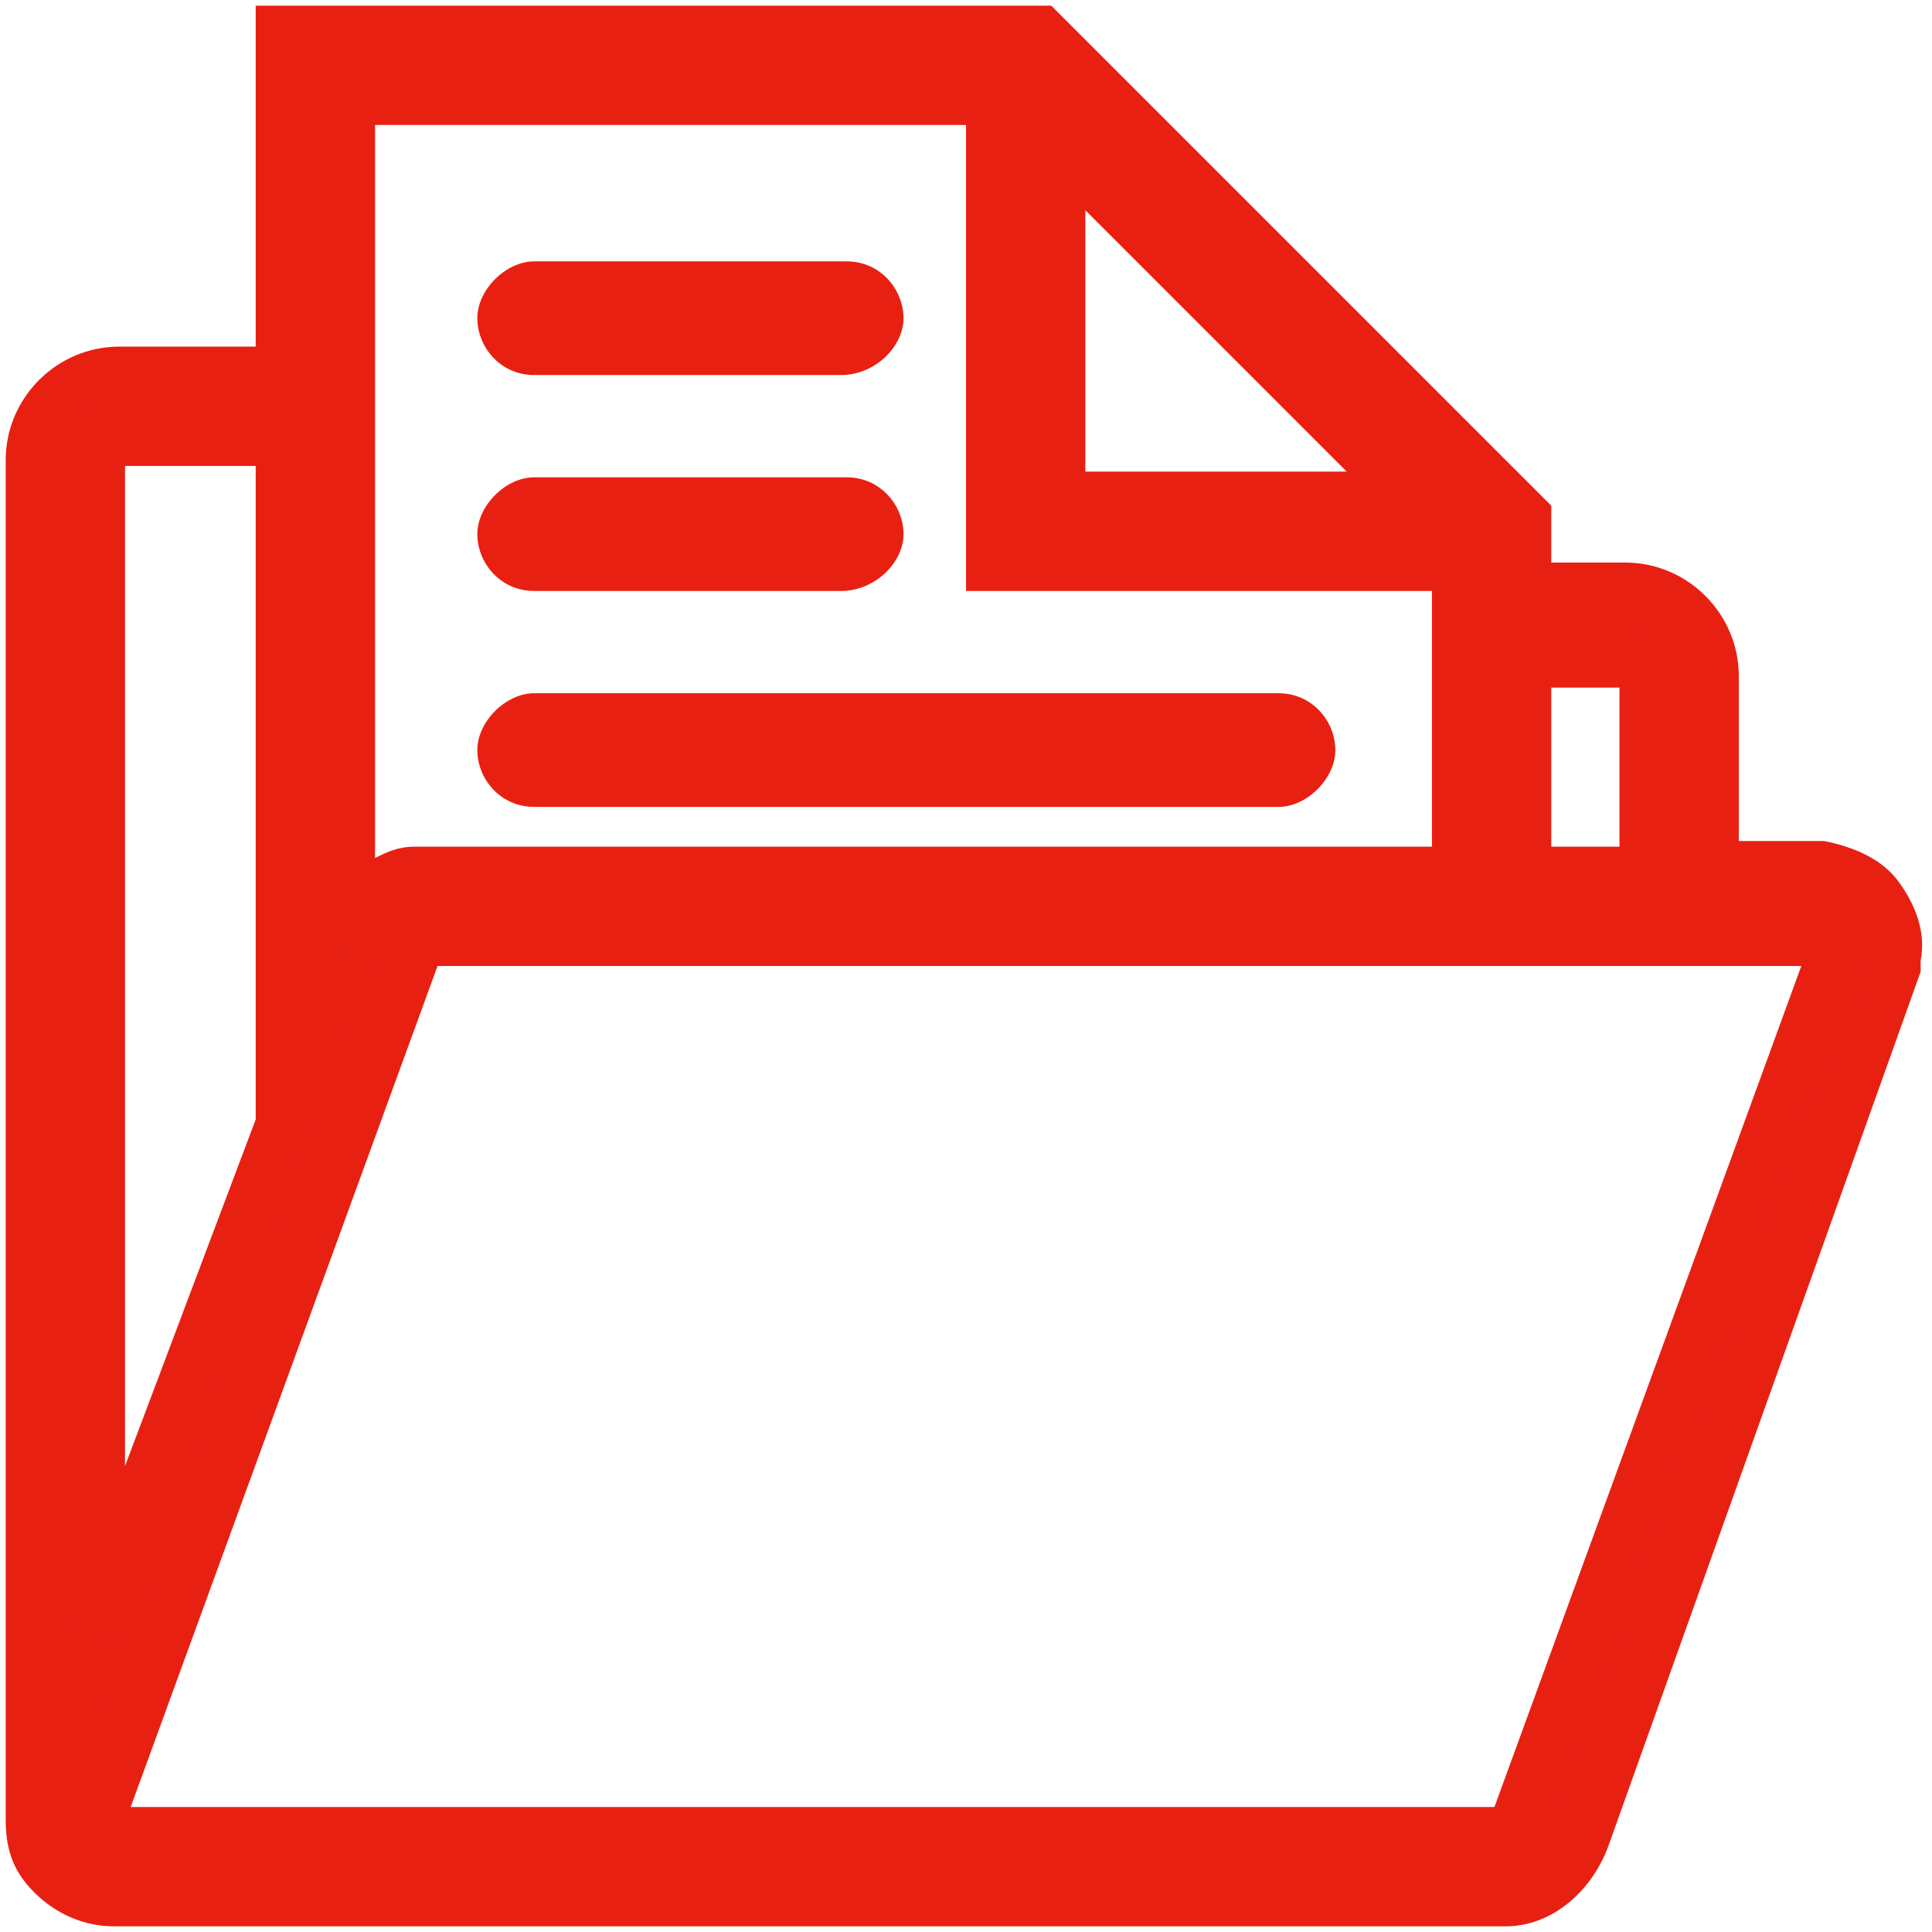 <?xml version="1.0" encoding="utf-8"?>
<!-- Generator: Adobe Illustrator 23.0.0, SVG Export Plug-In . SVG Version: 6.00 Build 0)  -->
<svg version="1.1" id="Layer_1" xmlns="http://www.w3.org/2000/svg" xmlns:xlink="http://www.w3.org/1999/xlink" x="0px" y="0px"
	 width="34px" height="34px" viewBox="0 0 34 34" style="enable-background:new 0 0 34 34;" xml:space="preserve">
<style type="text/css">
	.st0{fill:#E82012;}
</style>
<g id="_003-folder" transform="translate(0.5 0.5)">
	<g>
		<path id="Path_1329_1_" class="st0" d="M31.5,14.9h-1.9v-3.4c0-0.8-0.7-1.5-1.5-1.5h-1.8V8.6L26,8.4l0,0l-4-4l-4.3-4.2H4.5v6H1.6
			c-0.8,0-1.5,0.7-1.5,1.5v23.8l0,0c0,0.8,0.6,1.4,1.4,1.4c0,0,0,0,0,0h24.4c0.6,0,1.2-0.4,1.3-1l5.6-15.3v-0.1
			C32.9,15.7,32.4,15,31.5,14.9C31.5,14.9,31.5,14.9,31.5,14.9z M28.1,11c0.2,0,0.4,0.2,0.4,0.4v3.4h-2.2V11L28.1,11z M18.1,2
			l6.3,6.3h-6.3V2z M5.6,1.2H17v8.2h8.2v5.5H7.1c-0.1,0-0.2,0-0.2,0c-0.5,0.1-1,0.5-1.1,1l-0.2,0.4V1.2z M1.2,7.6
			c0-0.2,0.2-0.4,0.4-0.4l0,0h2.9v12l-3.3,8.9V7.6z M26.2,31.5c0,0.1-0.2,0.2-0.3,0.2H1.5c-0.1,0-0.2,0-0.2-0.1
			c-0.1-0.1-0.1-0.1-0.1-0.2l3.3-9l0,0l2.3-6.2l0,0C6.8,16,6.9,16,7.1,16h24.4c0.2,0,0.3,0.3,0.3,0.4L26.2,31.5z"/>
		<path class="st0" d="M26,33.4C26,33.4,25.9,33.4,26,33.4H1.5c-0.5,0-1-0.2-1.4-0.6s-0.5-0.8-0.5-1.3V7.6c0-1.1,0.9-2,2-2H4v-6h14
			l8.8,8.8v1h1.3c1.1,0,2,0.9,2,2v2.9l1.5,0c0.5,0.1,1,0.3,1.3,0.7c0.3,0.4,0.5,0.9,0.4,1.4l0,0.2L27.8,32
			C27.5,32.8,26.8,33.4,26,33.4z M1.6,6.6c-0.5,0-1,0.4-1,1v23.8c0,0.2,0.1,0.5,0.3,0.6c0.2,0.2,0.4,0.3,0.6,0.3h24.4c0,0,0,0,0,0
			c0.4,0,0.7-0.3,0.9-0.6l5.6-15.3c0-0.3,0-0.5-0.2-0.7c-0.2-0.2-0.4-0.3-0.6-0.4l0-0.5v0.5h-2.4v-3.9c0-0.5-0.4-1-1-1h-2.3V8.8
			l-8.2-8.2H5v6H1.6z M1.5,32.3c-0.2,0-0.5-0.1-0.6-0.3c-0.1-0.1-0.2-0.4-0.2-0.6l0-0.1l5.5-15.2c0.1-0.4,0.4-0.6,0.8-0.6
			c0,0,0,0,0,0h24.4c0.3,0,0.7,0.2,0.8,0.9l0,0.1l0,0.1l-5.5,15.1c-0.1,0.3-0.4,0.6-0.8,0.6c0,0,0,0,0,0H1.5
			C1.5,32.3,1.5,32.3,1.5,32.3z M1.5,31.3C1.5,31.3,1.5,31.3,1.5,31.3L1.5,31.3C1.5,31.3,1.5,31.3,1.5,31.3z M7.2,16.5L1.8,31.3h24
			l5.4-14.8H7.2z M25.9,31.3C25.9,31.3,25.9,31.3,25.9,31.3L25.9,31.3C25.9,31.3,25.9,31.3,25.9,31.3z M7.1,16.5
			C7.1,16.5,7.1,16.5,7.1,16.5C7.1,16.5,7.1,16.5,7.1,16.5L7.1,16.5z M7.3,16.3L7.3,16.3C7.3,16.3,7.3,16.3,7.3,16.3z M1.7,28.3
			l-1-0.2V7.6c0-0.5,0.4-0.9,0.9-0.9H5l0,12.7L1.7,28.3z M1.7,7.7v17.6L4,19.2V7.7H1.7z M6.1,16.4l-1-0.2V0.7h12.5v8.2h8.2v6.5H7.1
			c0,0-0.1,0-0.1,0c-0.3,0.1-0.6,0.3-0.7,0.6L6.1,16.4z M6.1,1.7v12.9c0.2-0.1,0.4-0.2,0.7-0.2c0.1,0,0.2,0,0.3,0h17.6V9.9h-8.2V1.7
			H6.1z M29,15.4h-3.2v-4.8l2.3,0c0.5,0,0.9,0.4,0.9,0.9V15.4z M26.8,14.4H28v-2.8l-1.2,0V14.4z M25.7,8.8h-8v-8L25.7,8.8z
			 M18.6,7.8h4.6l-4.6-4.6V7.8z"/>
	</g>
	<g>
		<path id="Path_1330_1_" class="st0" d="M8.9,9.4h5.5c0.3,0,0.5-0.2,0.5-0.5s-0.2-0.5-0.5-0.5H8.9c-0.3,0-0.5,0.2-0.5,0.5
			S8.6,9.4,8.9,9.4L8.9,9.4z"/>
		<path class="st0" d="M14.3,9.9H8.9c-0.6,0-1-0.5-1-1s0.5-1,1-1h5.5c0.6,0,1,0.5,1,1S14.9,9.9,14.3,9.9z M8.9,8.8L8.9,8.8l5.5,0.1
			L8.9,8.8z"/>
	</g>
	<g>
		<path id="Path_1331_1_" class="st0" d="M8.9,5.6h5.5c0.3,0,0.5-0.2,0.5-0.5s-0.2-0.5-0.5-0.5H8.9C8.6,4.5,8.3,4.7,8.3,5
			S8.6,5.6,8.9,5.6L8.9,5.6z"/>
		<path class="st0" d="M14.3,6.1H8.9c-0.6,0-1-0.5-1-1s0.5-1,1-1h5.5c0.6,0,1,0.5,1,1S14.9,6.1,14.3,6.1z M8.9,5L8.9,5l5.5,0.1
			L8.9,5z"/>
	</g>
	<g>
		<path id="Path_1332_1_" class="st0" d="M8.9,13.2H22c0.3,0,0.5-0.2,0.5-0.5s-0.2-0.5-0.5-0.5H8.9c-0.3,0-0.5,0.2-0.5,0.5
			S8.6,13.2,8.9,13.2L8.9,13.2z"/>
		<path class="st0" d="M22,13.7H8.9c-0.6,0-1-0.5-1-1s0.5-1,1-1H22c0.6,0,1,0.5,1,1S22.5,13.7,22,13.7z M8.9,12.6L8.9,12.6L22,12.7
			L8.9,12.6z"/>
	</g>
</g>
</svg>
